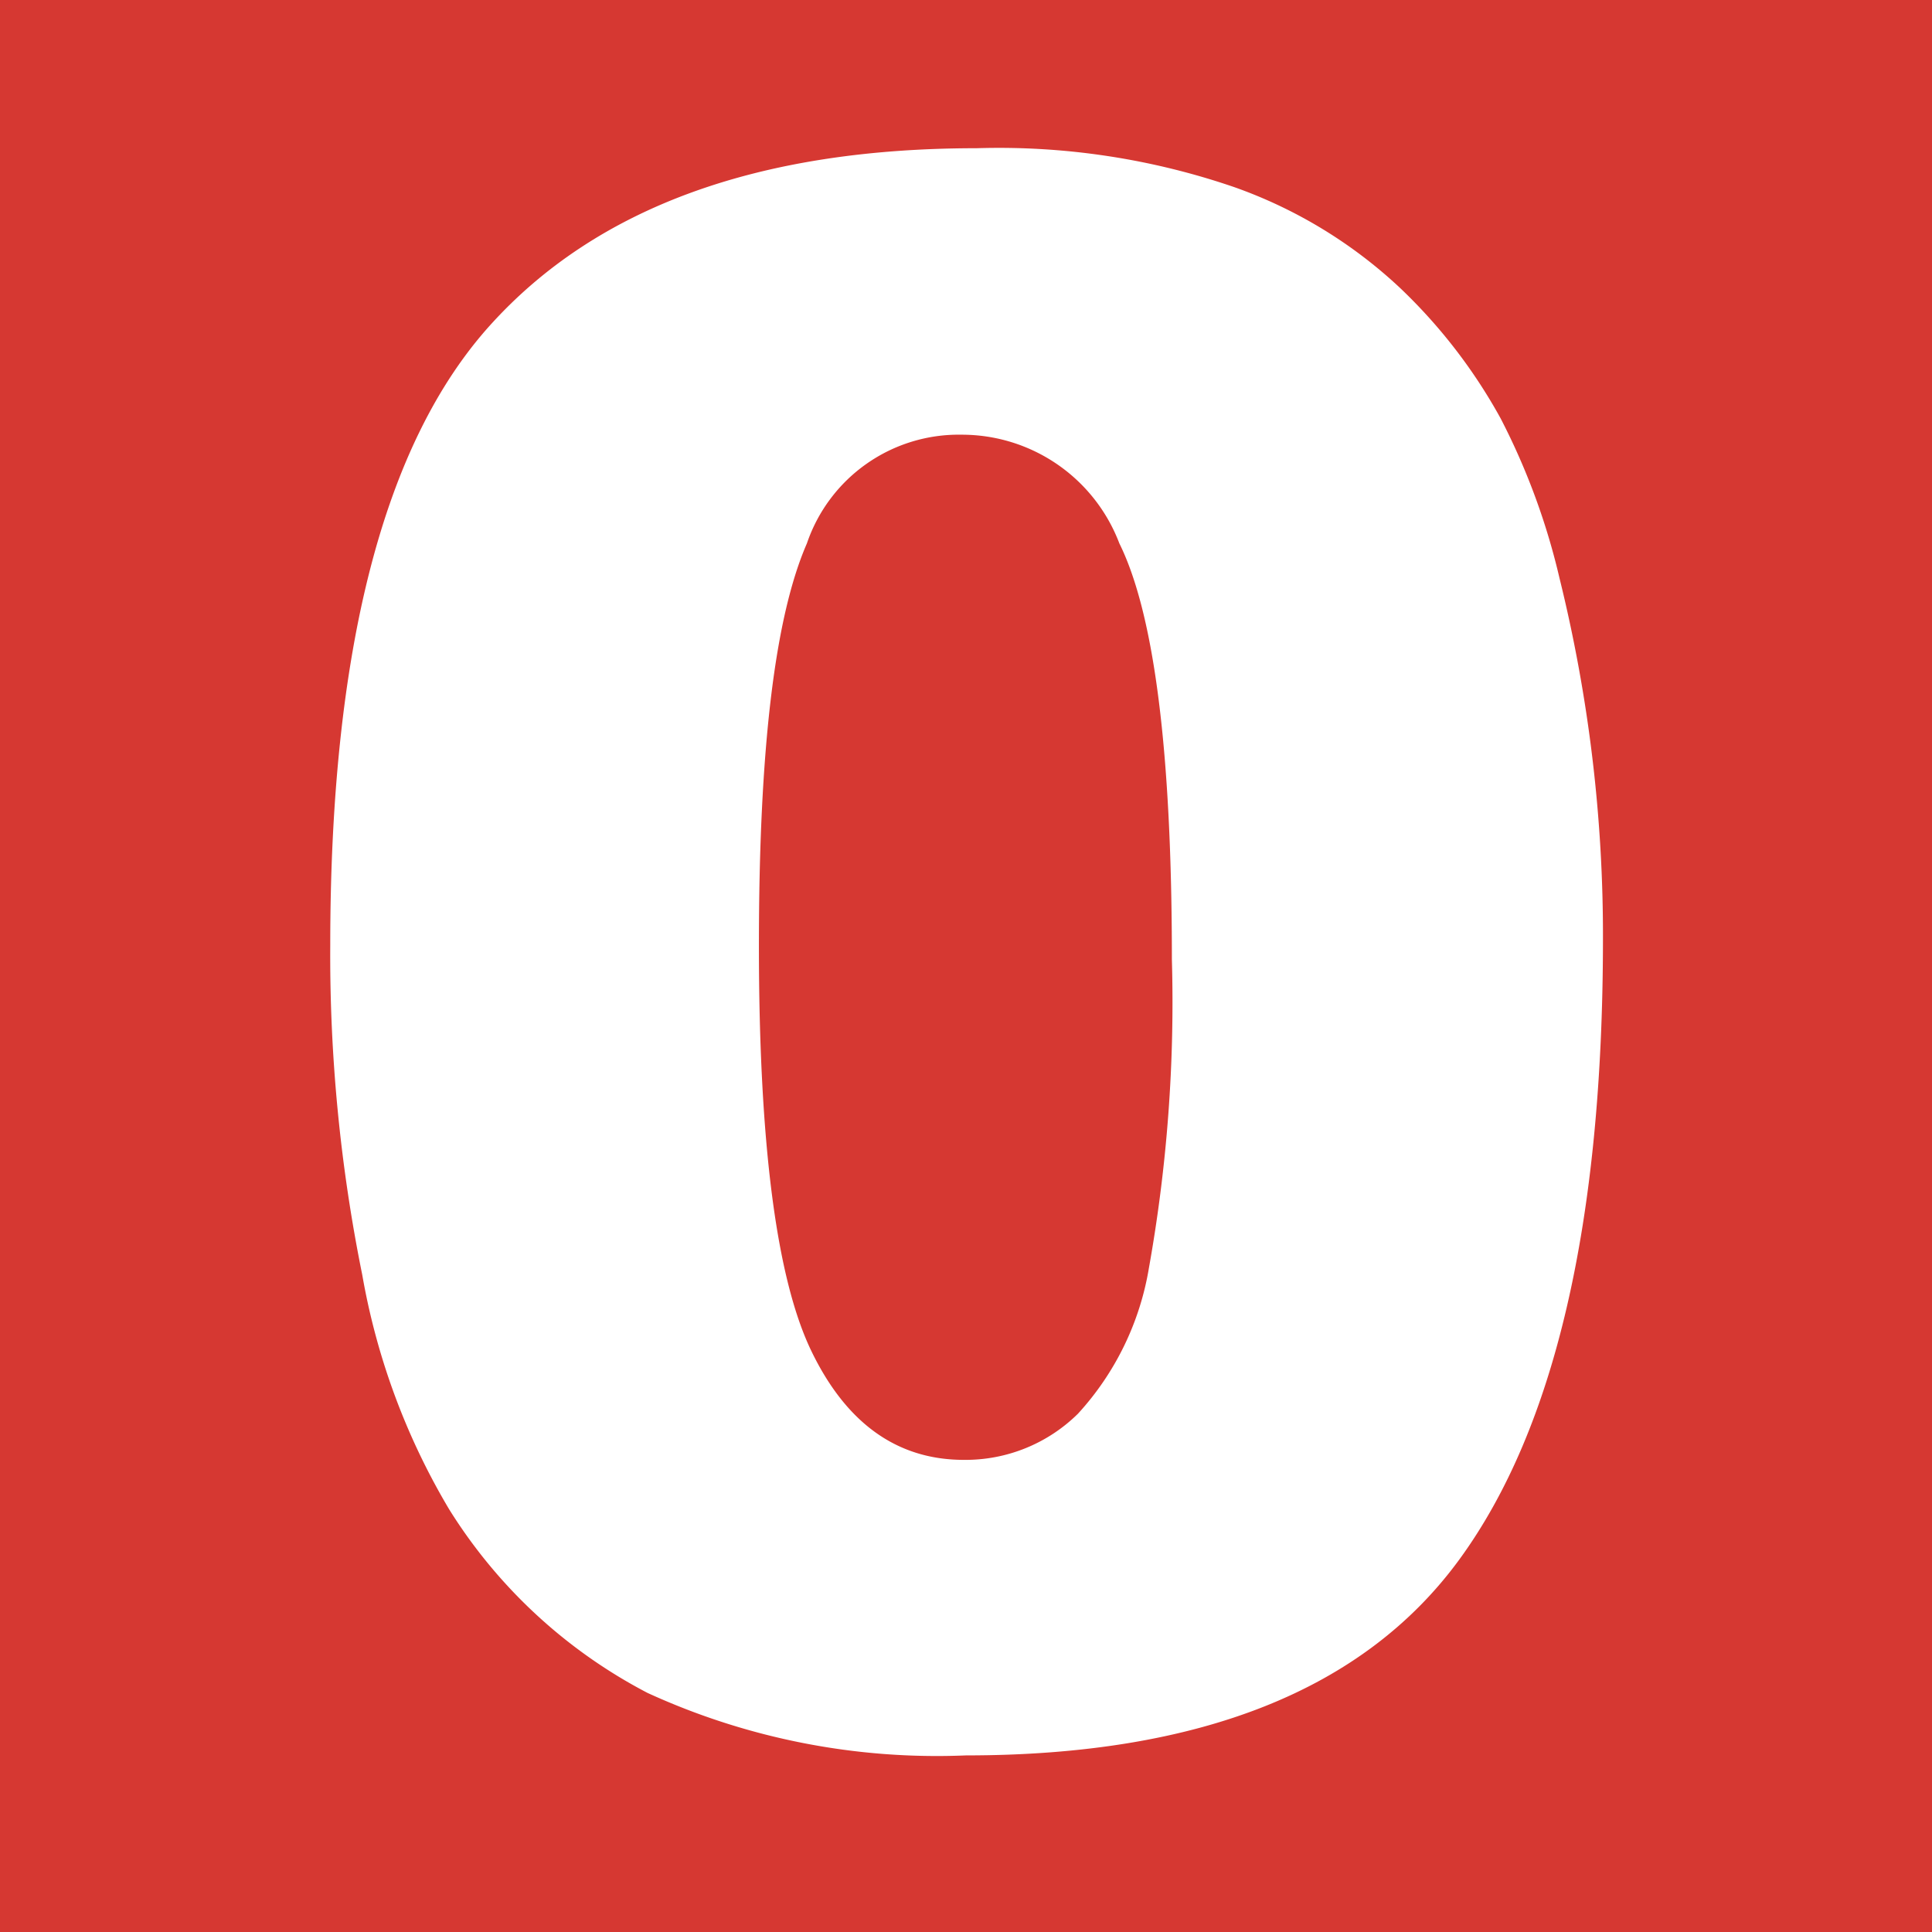 <svg xmlns="http://www.w3.org/2000/svg" id="Czerwone_t&#x142;o" data-name="Czerwone t&#x142;o" viewBox="0 0 64 64"><defs><style>.cls-1{fill:#d63832;}</style></defs><path class="cls-1" d="M64,64H0V0H64ZM12,42.23A22.86,22.86,0,0,0,14.88,50a17,17,0,0,0,6.57,6.08A23,23,0,0,0,32,58.15q11.61,0,16.35-6.5t4.75-20.5a49.32,49.32,0,0,0-1.44-12,22.71,22.71,0,0,0-1.95-5.29,17.77,17.77,0,0,0-3.33-4.32A15.64,15.64,0,0,0,40.89,6.2a24,24,0,0,0-8.54-1.29q-10.83,0-16.12,5.87T10.94,31.32A53.26,53.26,0,0,0,12,42.23ZM26.73,18a5.31,5.31,0,0,1,5.13-3.6A5.58,5.58,0,0,1,37.08,18q1.74,3.52,1.74,13.78A50,50,0,0,1,38.06,42a9.43,9.43,0,0,1-2.35,4.83,5.3,5.3,0,0,1-3.78,1.53c-2.2,0-3.89-1.2-5.05-3.6s-1.74-6.88-1.74-13.43S25.67,20.43,26.73,18Z" transform="translate(0 0)"></path></svg>